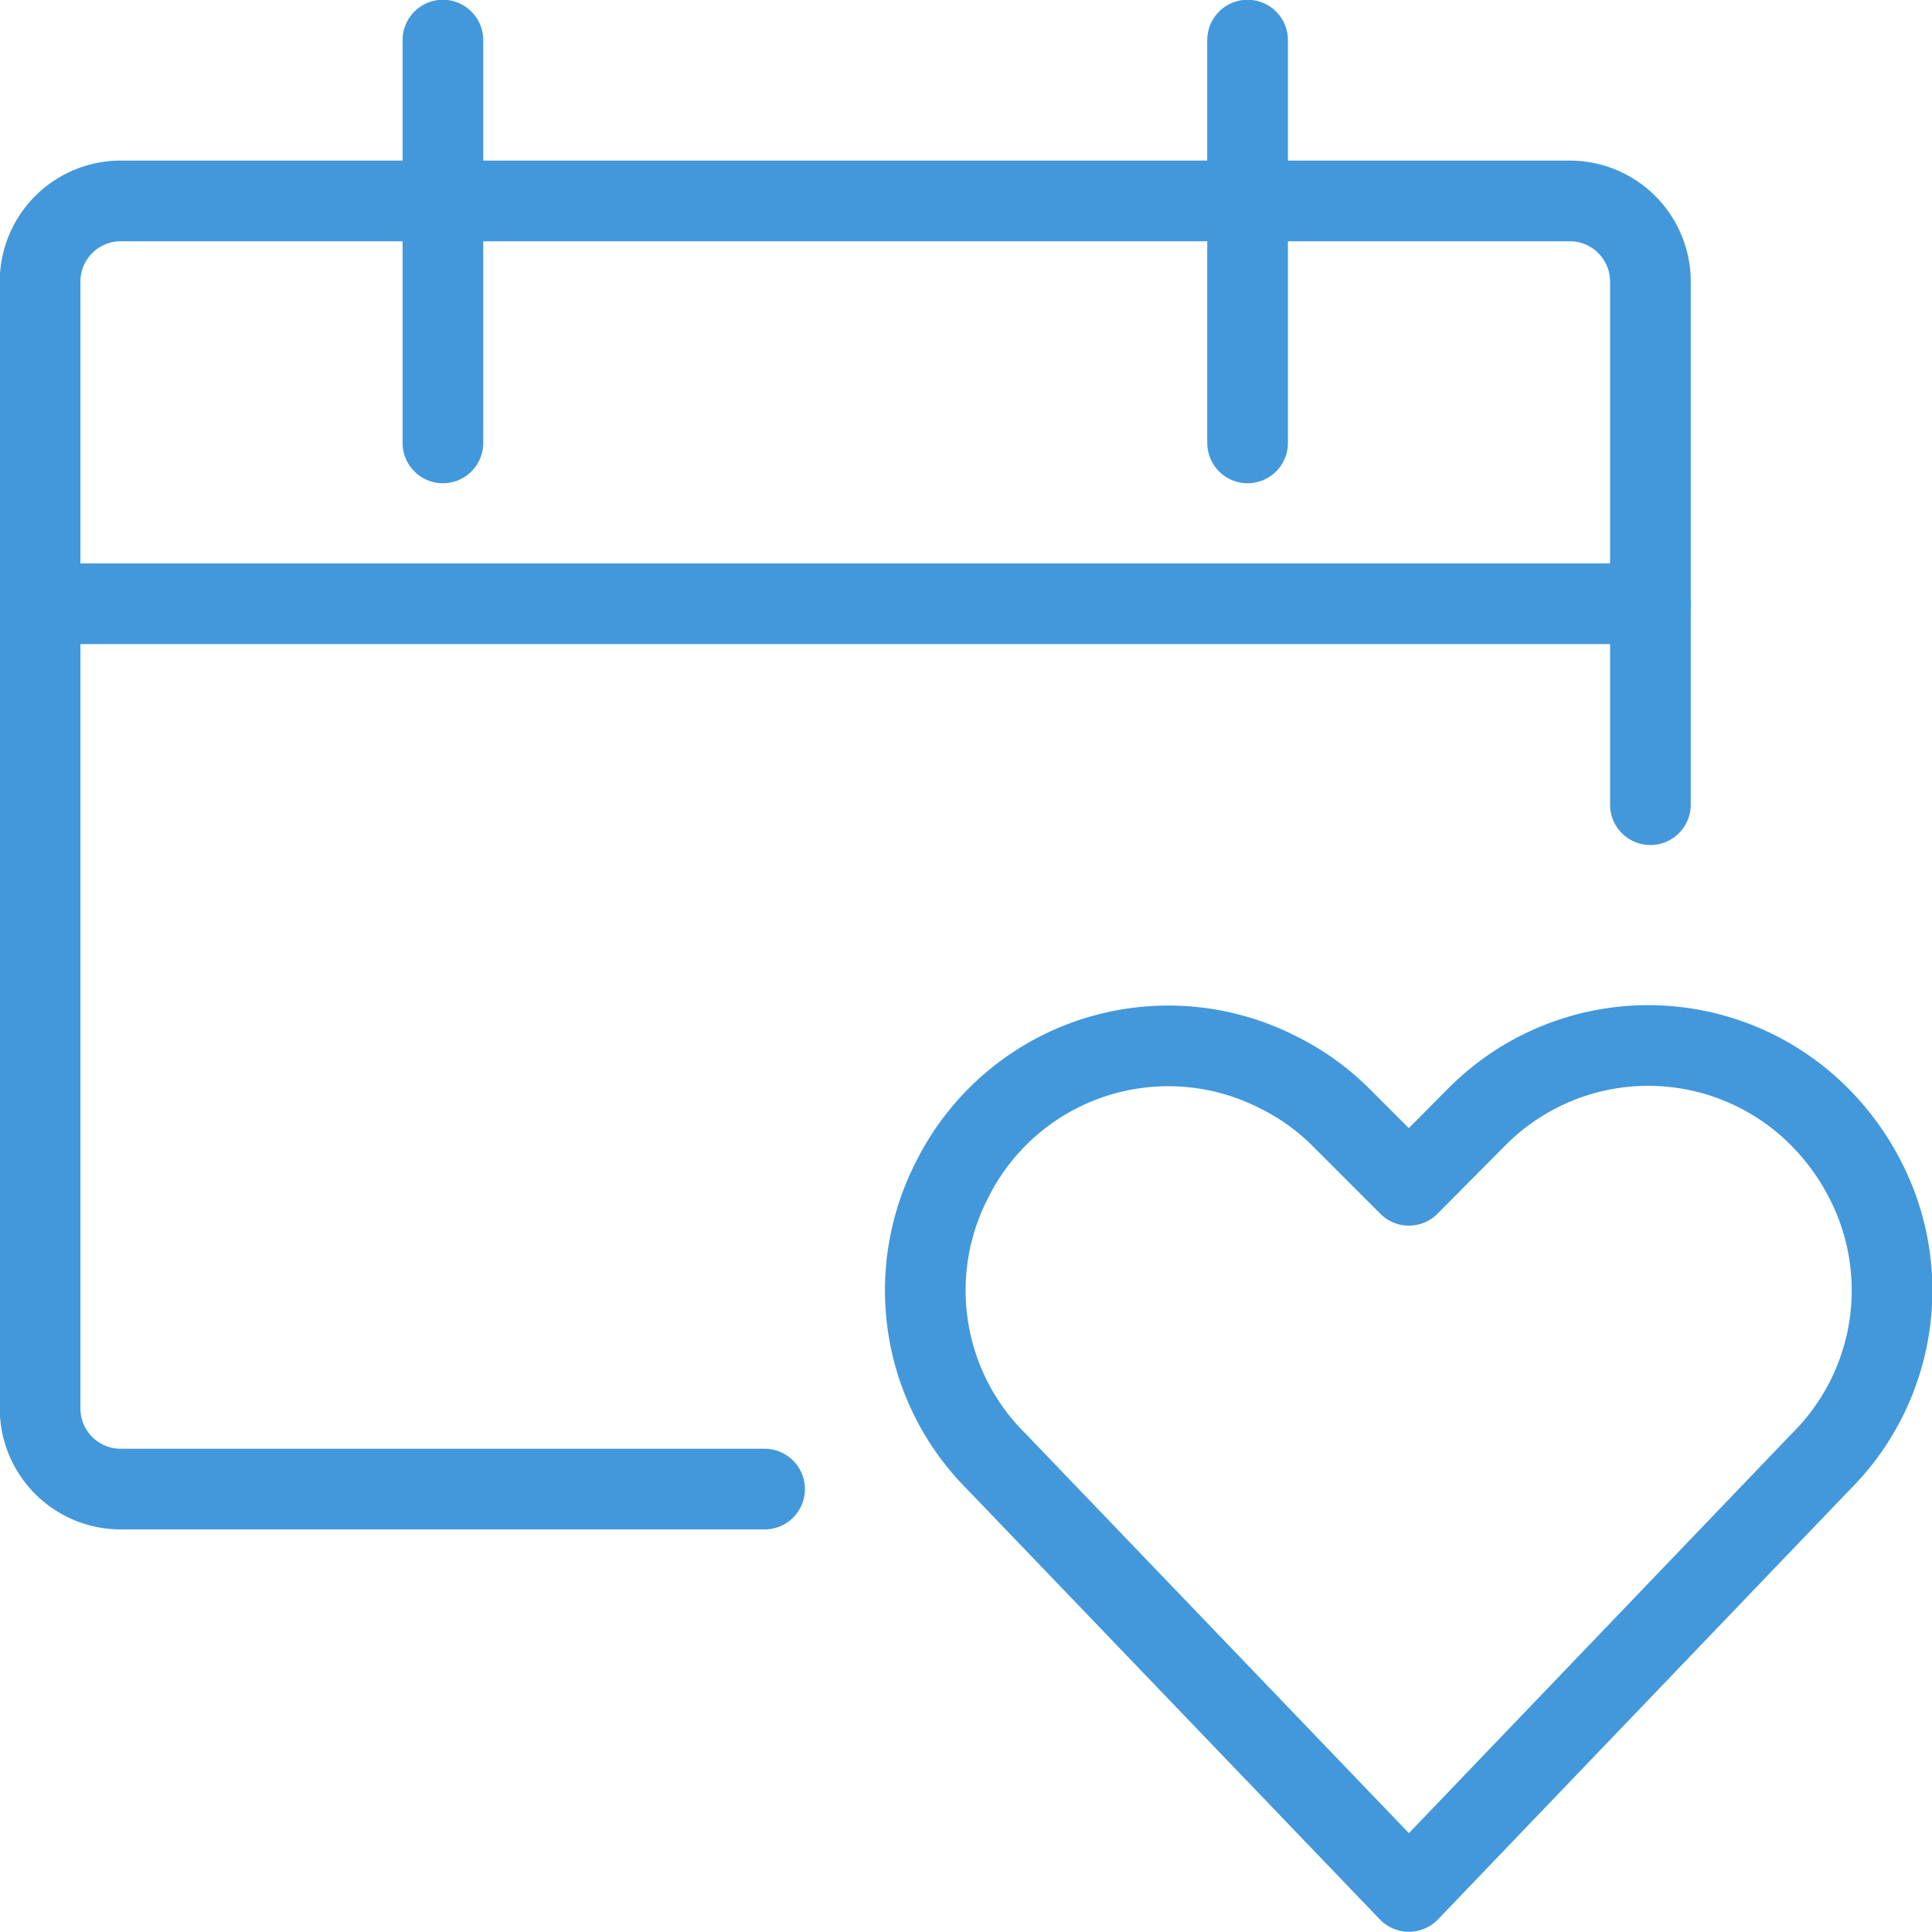 <svg xmlns="http://www.w3.org/2000/svg" width="40" height="40" viewBox="0 0 40 40"><defs><style>.cls-1{fill:none;stroke:#4298db;stroke-linecap:round;stroke-linejoin:round;stroke-width:1.67px;}</style></defs><g id="Layer_2" data-name="Layer 2"><g id="Layer_1-2" data-name="Layer 1"><path class="cls-1" d="M29.17,39.16l-8.53-8.89a5,5,0,0,1-.94-5.82h0a5,5,0,0,1,6.76-2.25,4.91,4.91,0,0,1,1.31.94l1.4,1.4,1.39-1.4a5,5,0,0,1,7.13,0,5.24,5.24,0,0,1,.94,1.31h0a5,5,0,0,1-.94,5.82Z"/><path class="cls-1" d="M15.83,30.83H2.5A1.67,1.67,0,0,1,.83,29.16V5.83A1.67,1.67,0,0,1,2.5,4.16h30a1.67,1.67,0,0,1,1.67,1.67V16.66"/><path class="cls-1" d="M9.17.83V9.17"/><path class="cls-1" d="M25.83.83V9.17"/><path class="cls-1" d="M.83,12.5H34.17"/></g></g></svg>